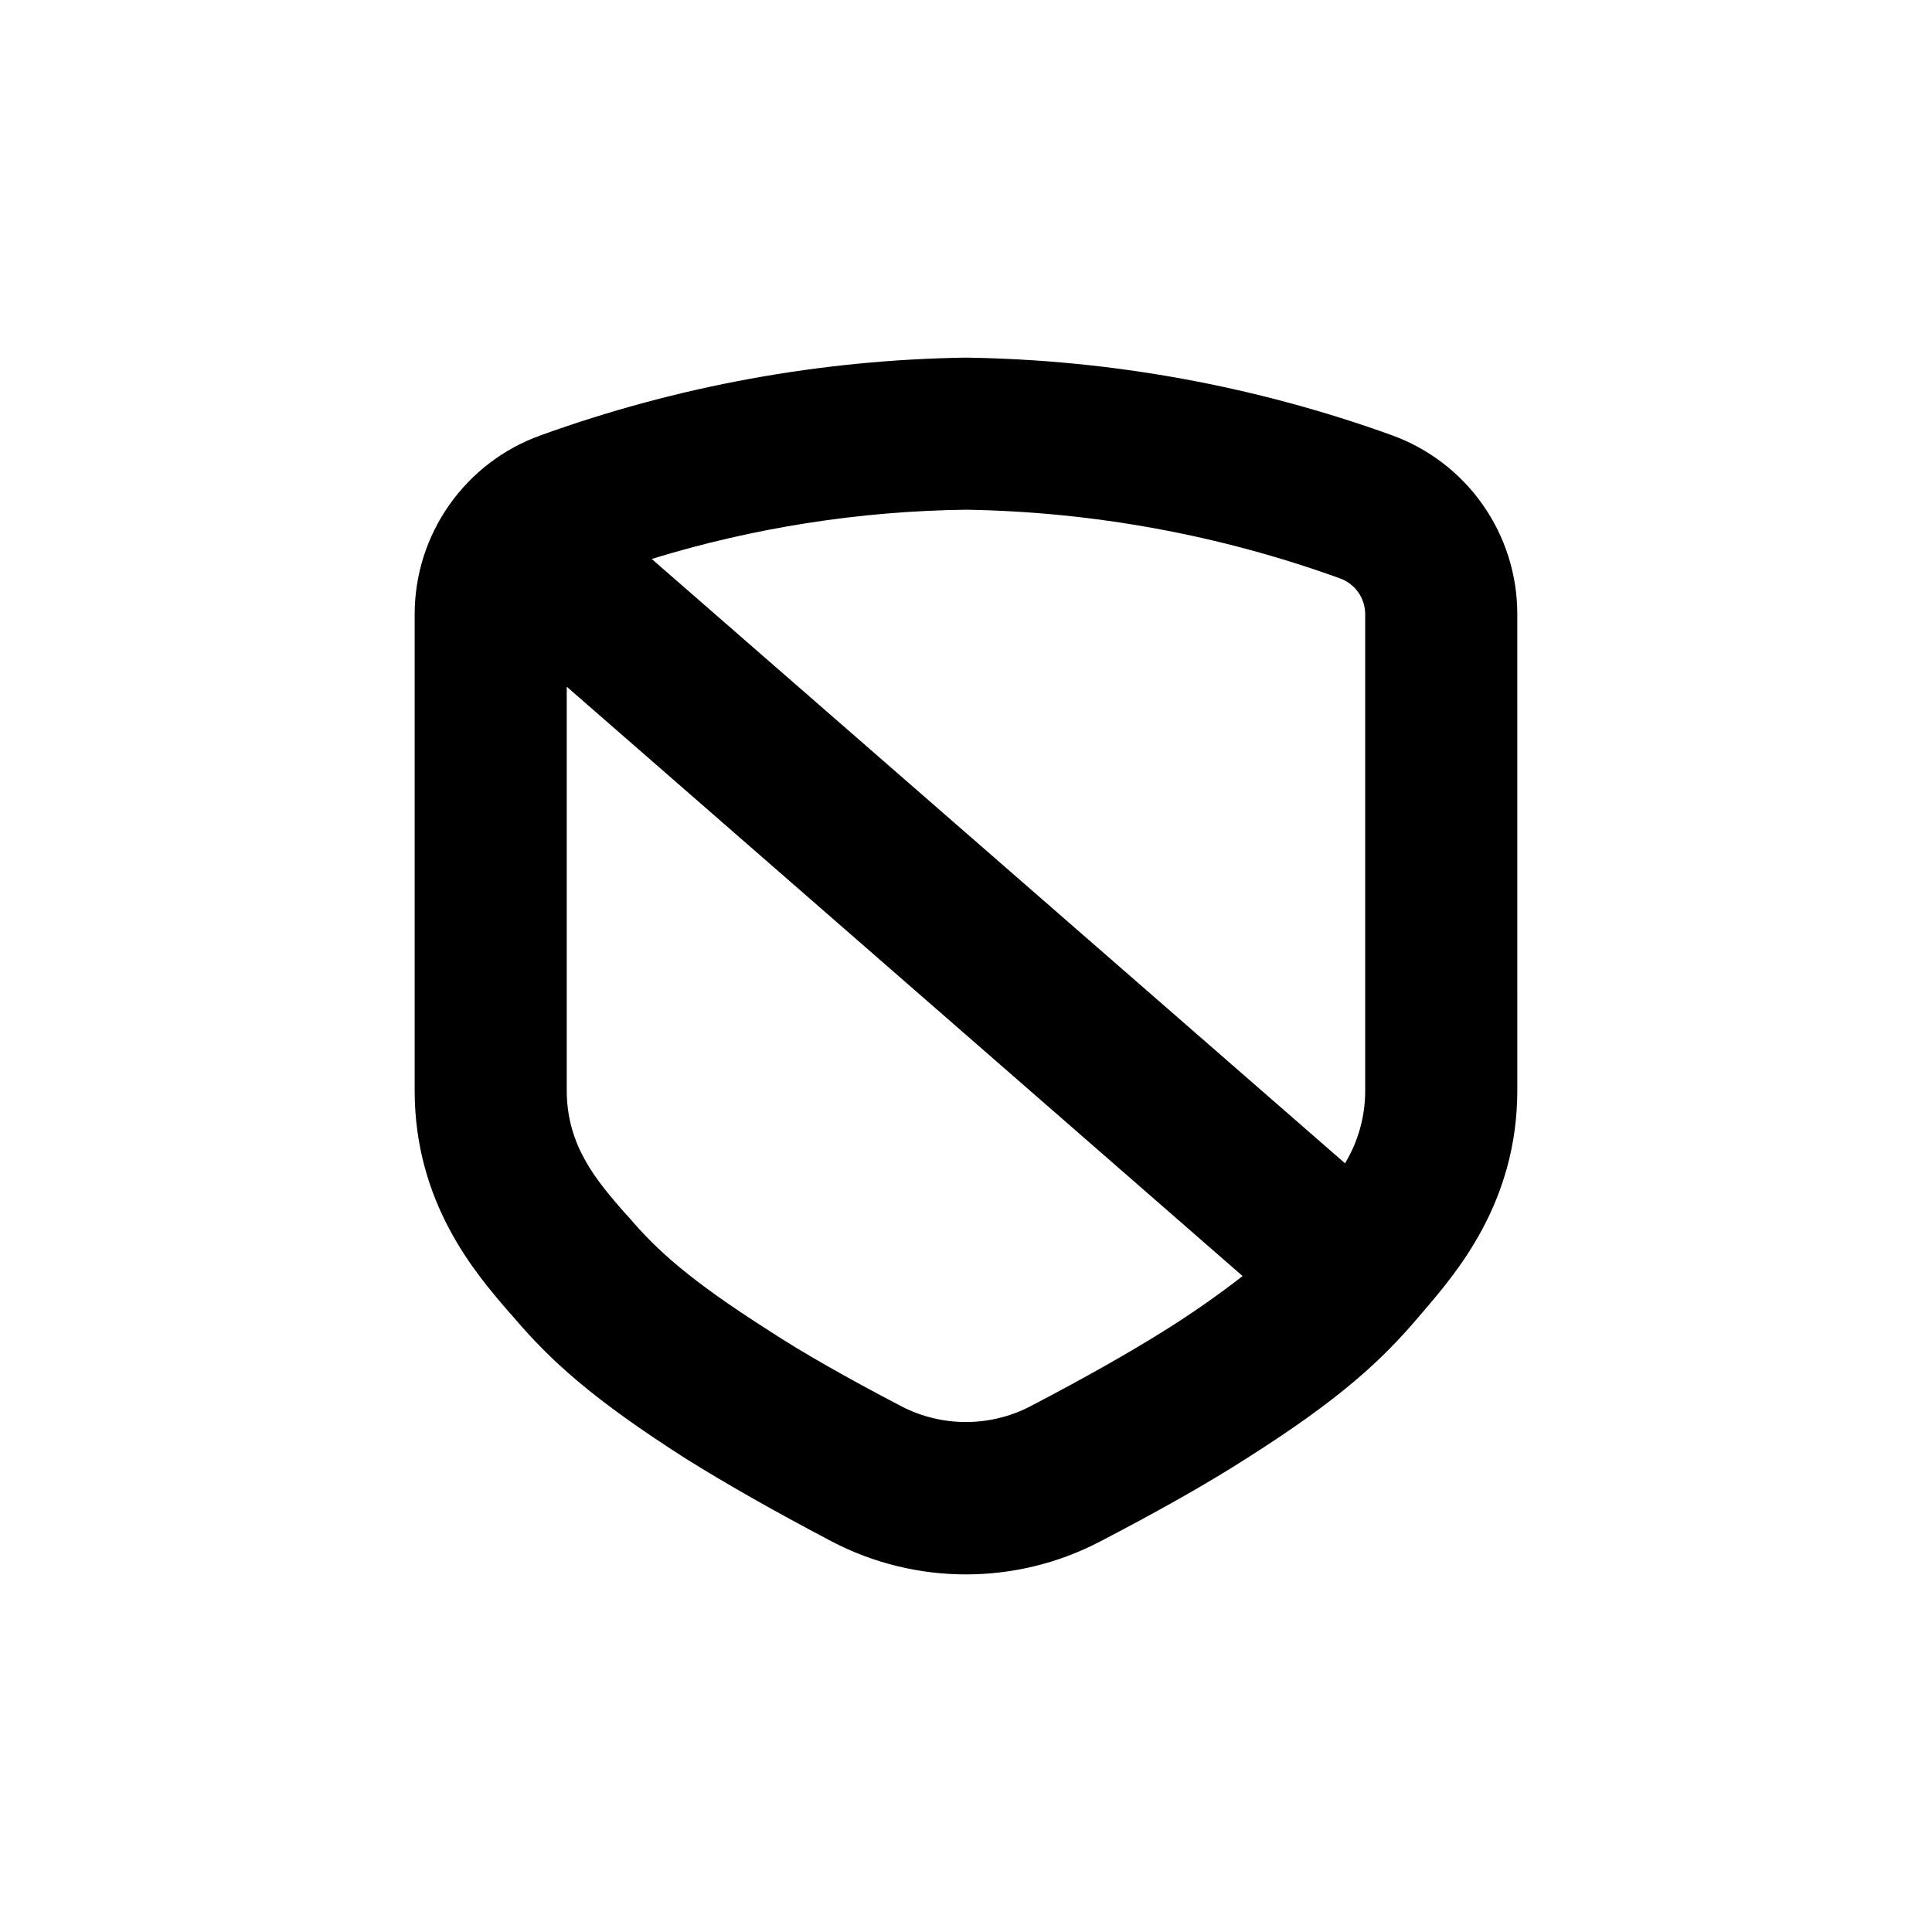 <?xml version="1.0" encoding="UTF-8"?>
<!-- Uploaded to: SVG Repo, www.svgrepo.com, Generator: SVG Repo Mixer Tools -->
<svg fill="#000000" width="800px" height="800px" version="1.1" viewBox="144 144 512 512" xmlns="http://www.w3.org/2000/svg">
 <path d="m280.04 493c9.672 11.387 20.758 21.664 45.996 37.734 10.078 6.297 22.773 13.551 38.289 21.715v0.004c22.34 11.707 49 11.707 71.34 0 15.566-8.113 28.465-15.418 38.289-21.715 25.191-15.922 36.172-26.199 45.949-37.684l1.461-1.715c8.613-10.078 24.738-28.719 24.738-58.391l-0.004-126.21c0.008-10.387-3.199-20.523-9.18-29.02s-14.441-14.938-24.223-18.438c-36.172-13.027-74.258-19.957-112.7-20.504-38.469 0.566-76.574 7.527-112.75 20.605-9.766 3.504-18.207 9.941-24.176 18.426-5.973 8.484-9.176 18.605-9.176 28.98v126.25c0 29.773 16.172 48.465 24.887 58.543zm136.93 23.73c-10.668 5.496-23.336 5.496-34.008 0-14.559-7.609-26.449-14.359-35.266-20.152-20.957-13.352-29.676-21.312-37.031-29.977l-1.359-1.461c-7.055-8.16-15.113-17.383-15.113-32.145v-107.01l179.11 156.18c-6.731 5.231-13.727 10.105-20.961 14.613-8.918 5.59-20.809 12.344-35.367 19.949zm82.121-219.46v0.004c4.008 1.426 6.691 5.215 6.699 9.469v126.25c0.016 6.801-1.832 13.473-5.34 19.297l-183.74-160.16c26.996-8.297 55.039-12.691 83.281-13.047 33.809 0.543 67.297 6.688 99.098 18.188z"/>
</svg>